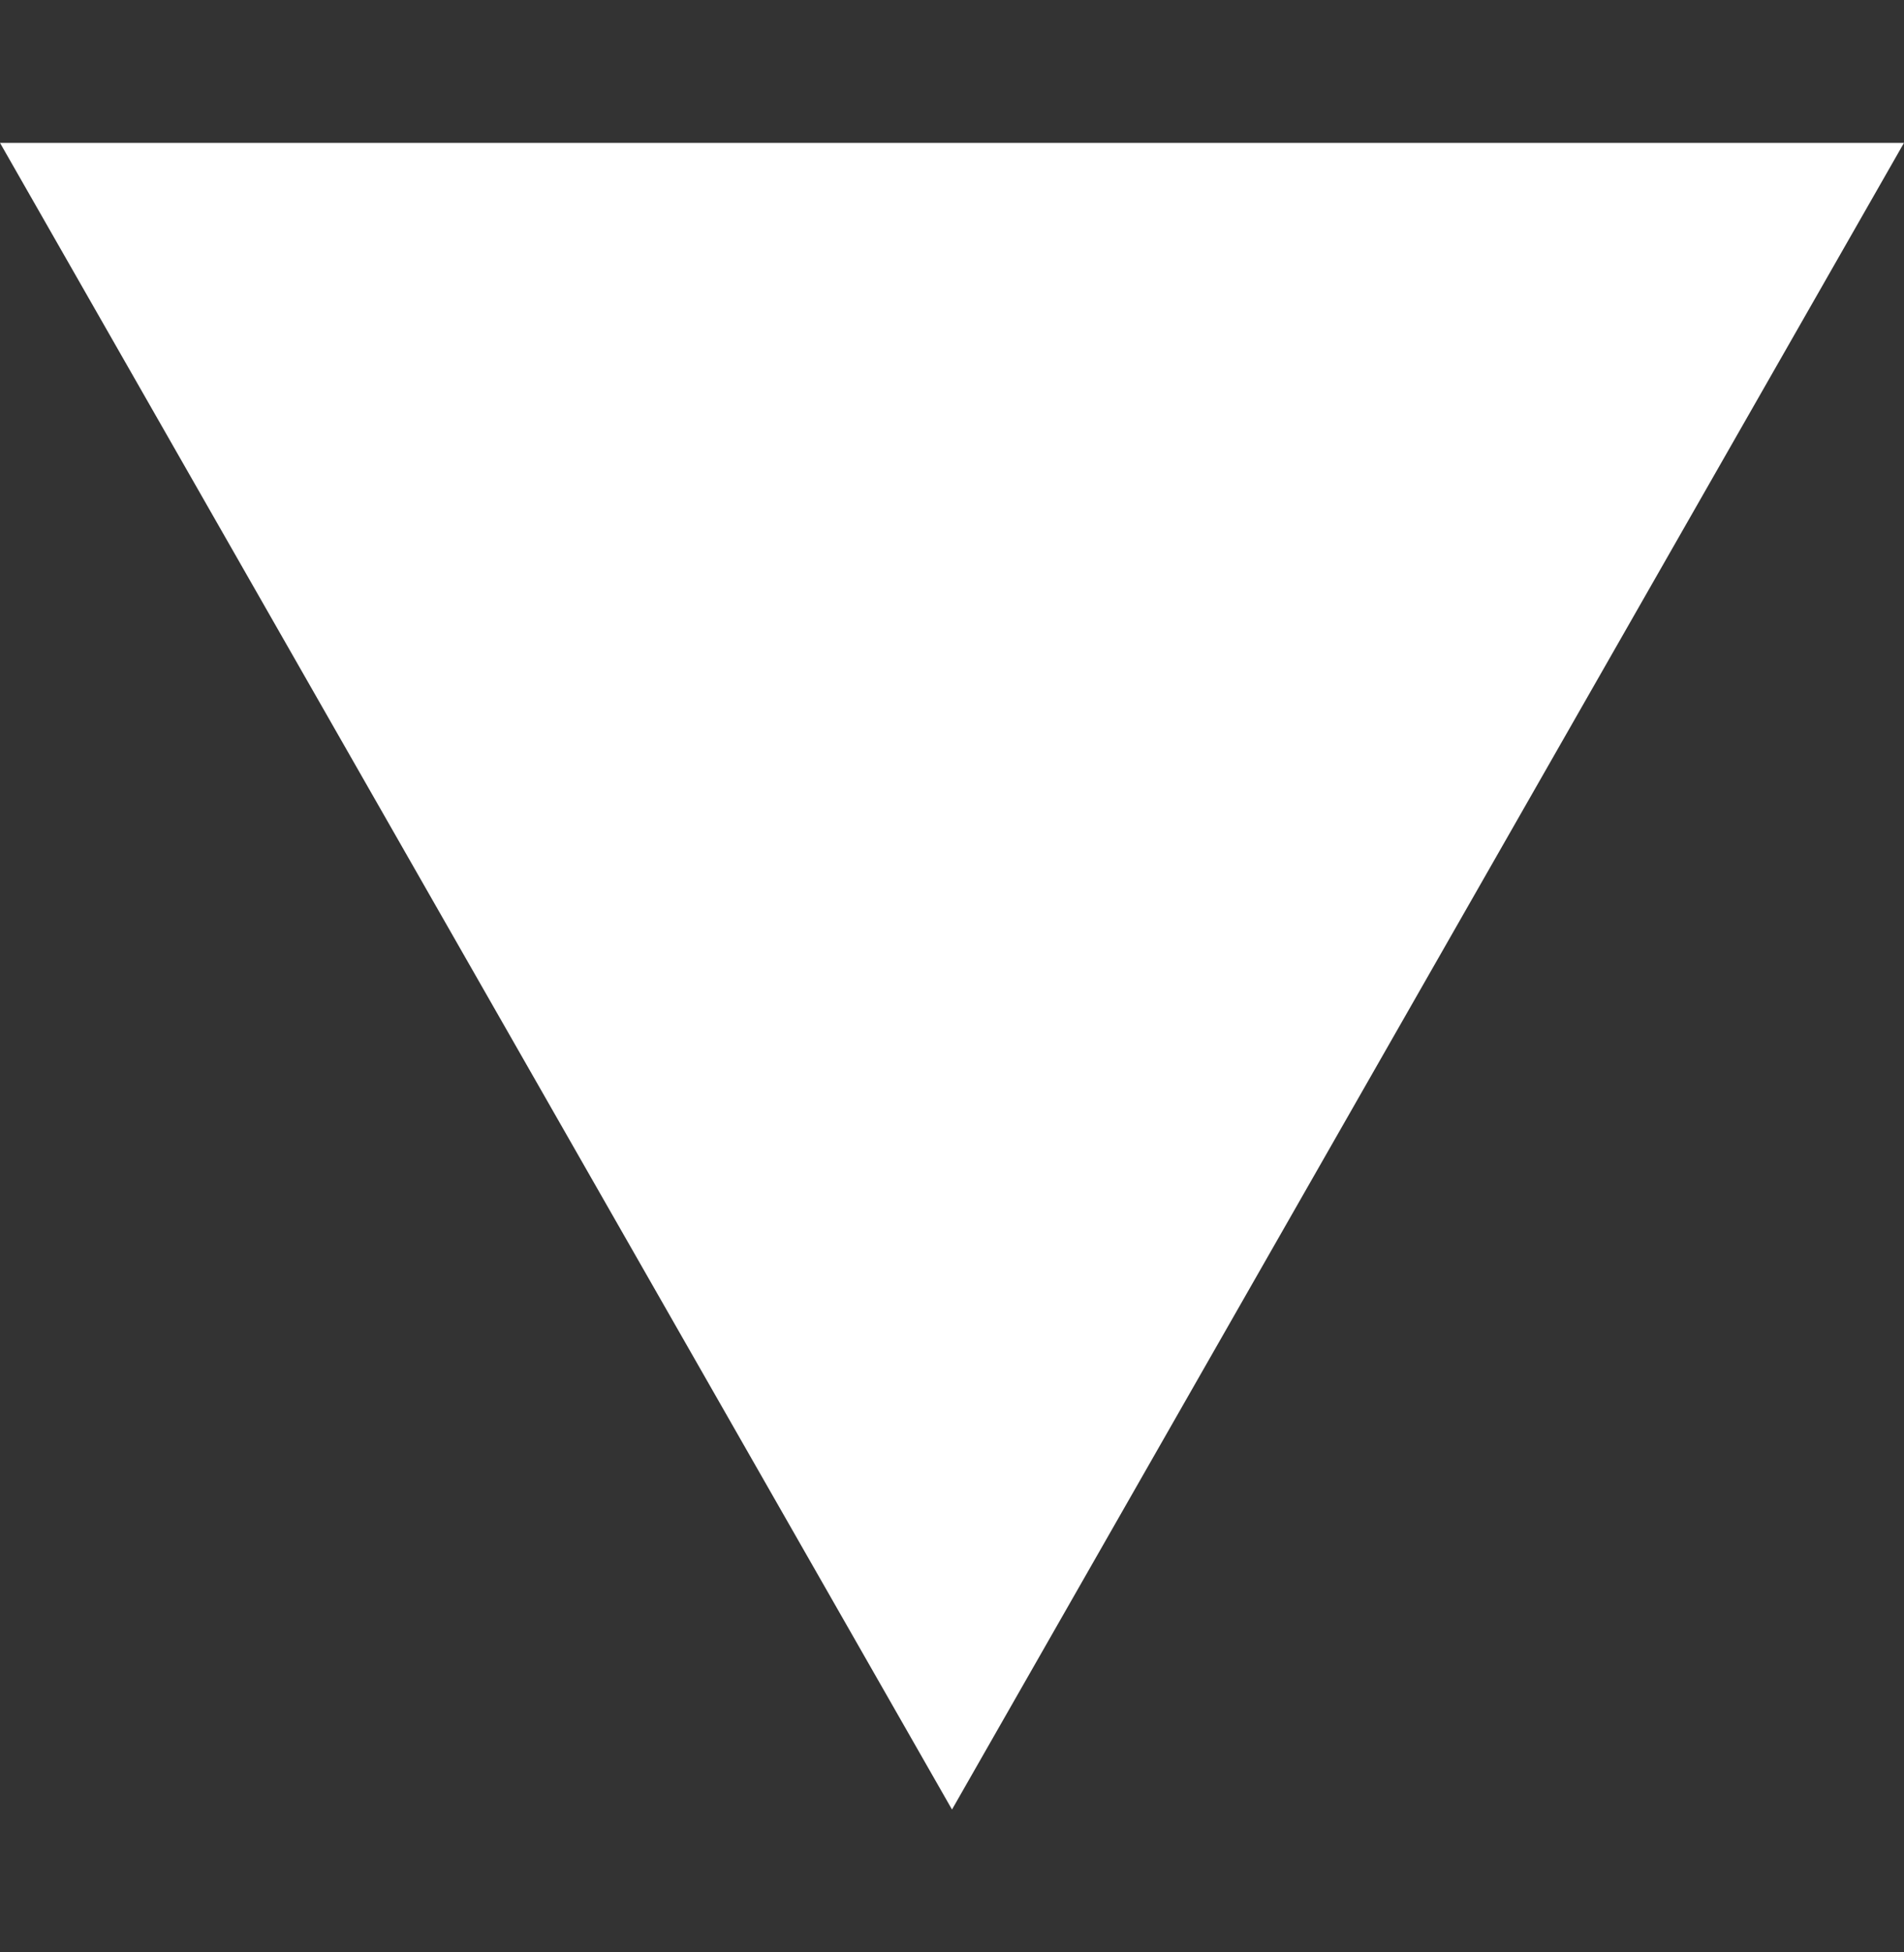<svg width="40" height="41" viewBox="0 0 40 41" fill="none" xmlns="http://www.w3.org/2000/svg">
<rect x="0" y="0" width="40" height="41" fill="#333333" stroke="none"/>
<g clip-path="url(#clip0_365_6695)">
<path d="M20 38L40 3H0L20 38Z" fill="white"/>
</g>
<defs>
<clipPath id="clip0_365_6695">
<rect width="40" height="41" fill="white"/>
</clipPath>
</defs>
</svg>
